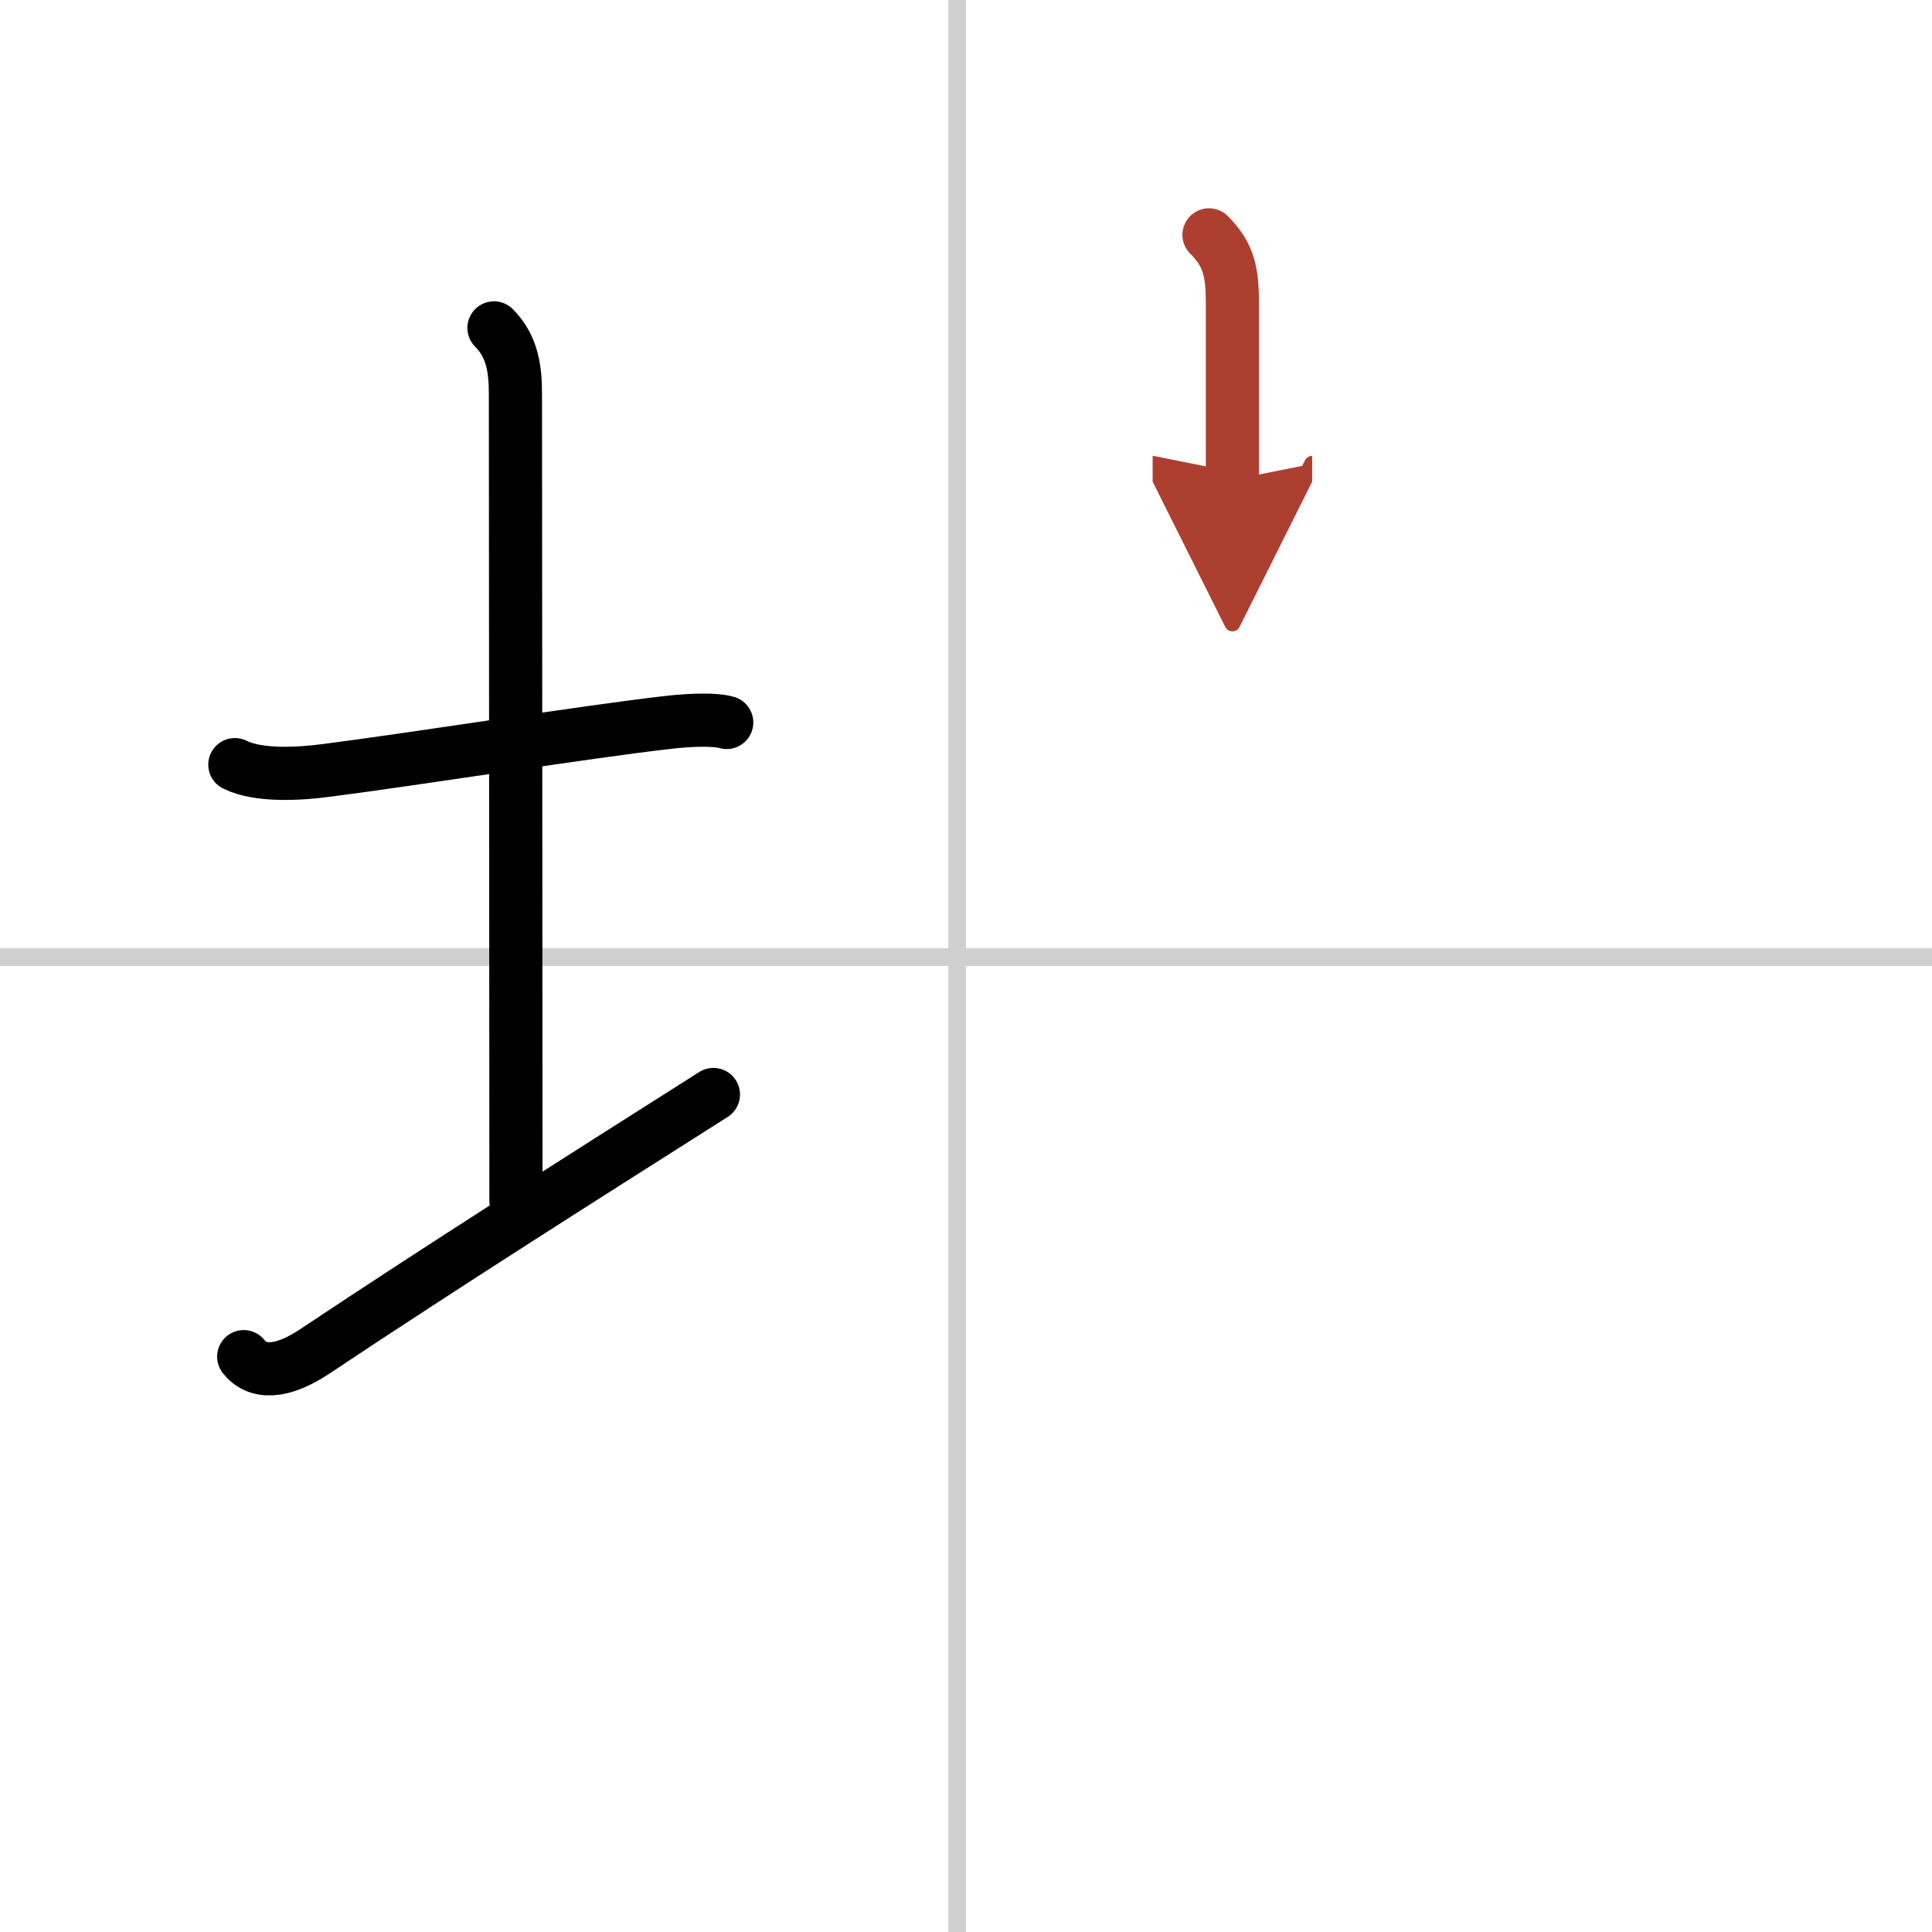 <svg width="400" height="400" viewBox="0 0 109 109" xmlns="http://www.w3.org/2000/svg"><defs><marker id="a" markerWidth="4" orient="auto" refX="1" refY="5" viewBox="0 0 10 10"><polyline points="0 0 10 5 0 10 1 5" fill="#ad3f31" stroke="#ad3f31"/></marker></defs><g fill="none" stroke="#000" stroke-linecap="round" stroke-linejoin="round" stroke-width="3"><rect width="100%" height="100%" fill="#fff" stroke="#fff"/><line x1="54" x2="54" y2="109" stroke="#d0d0d0" stroke-width="1"/><line x2="109" y1="54" y2="54" stroke="#d0d0d0" stroke-width="1"/><path d="m13.25 43.14c1.33 0.67 3.68 0.52 5.12 0.33 5.38-0.69 14.71-2.19 19.38-2.72 1.25-0.14 2.62-0.18 3.25 0.01"/><path d="m27.87 18.5c1.06 1.06 1.21 2.38 1.21 3.75 0 7.25 0.03 34.75 0.03 45.5"/><path d="m13.75 76.54c0.75 0.96 2.12 0.96 4-0.29 7.28-4.85 14.62-9.5 22.5-14.5"/><path d="m68.21 13.25c1.14 1.14 1.32 2.12 1.32 3.92v9.9" marker-end="url(#a)" stroke="#ad3f31"/></g></svg>

